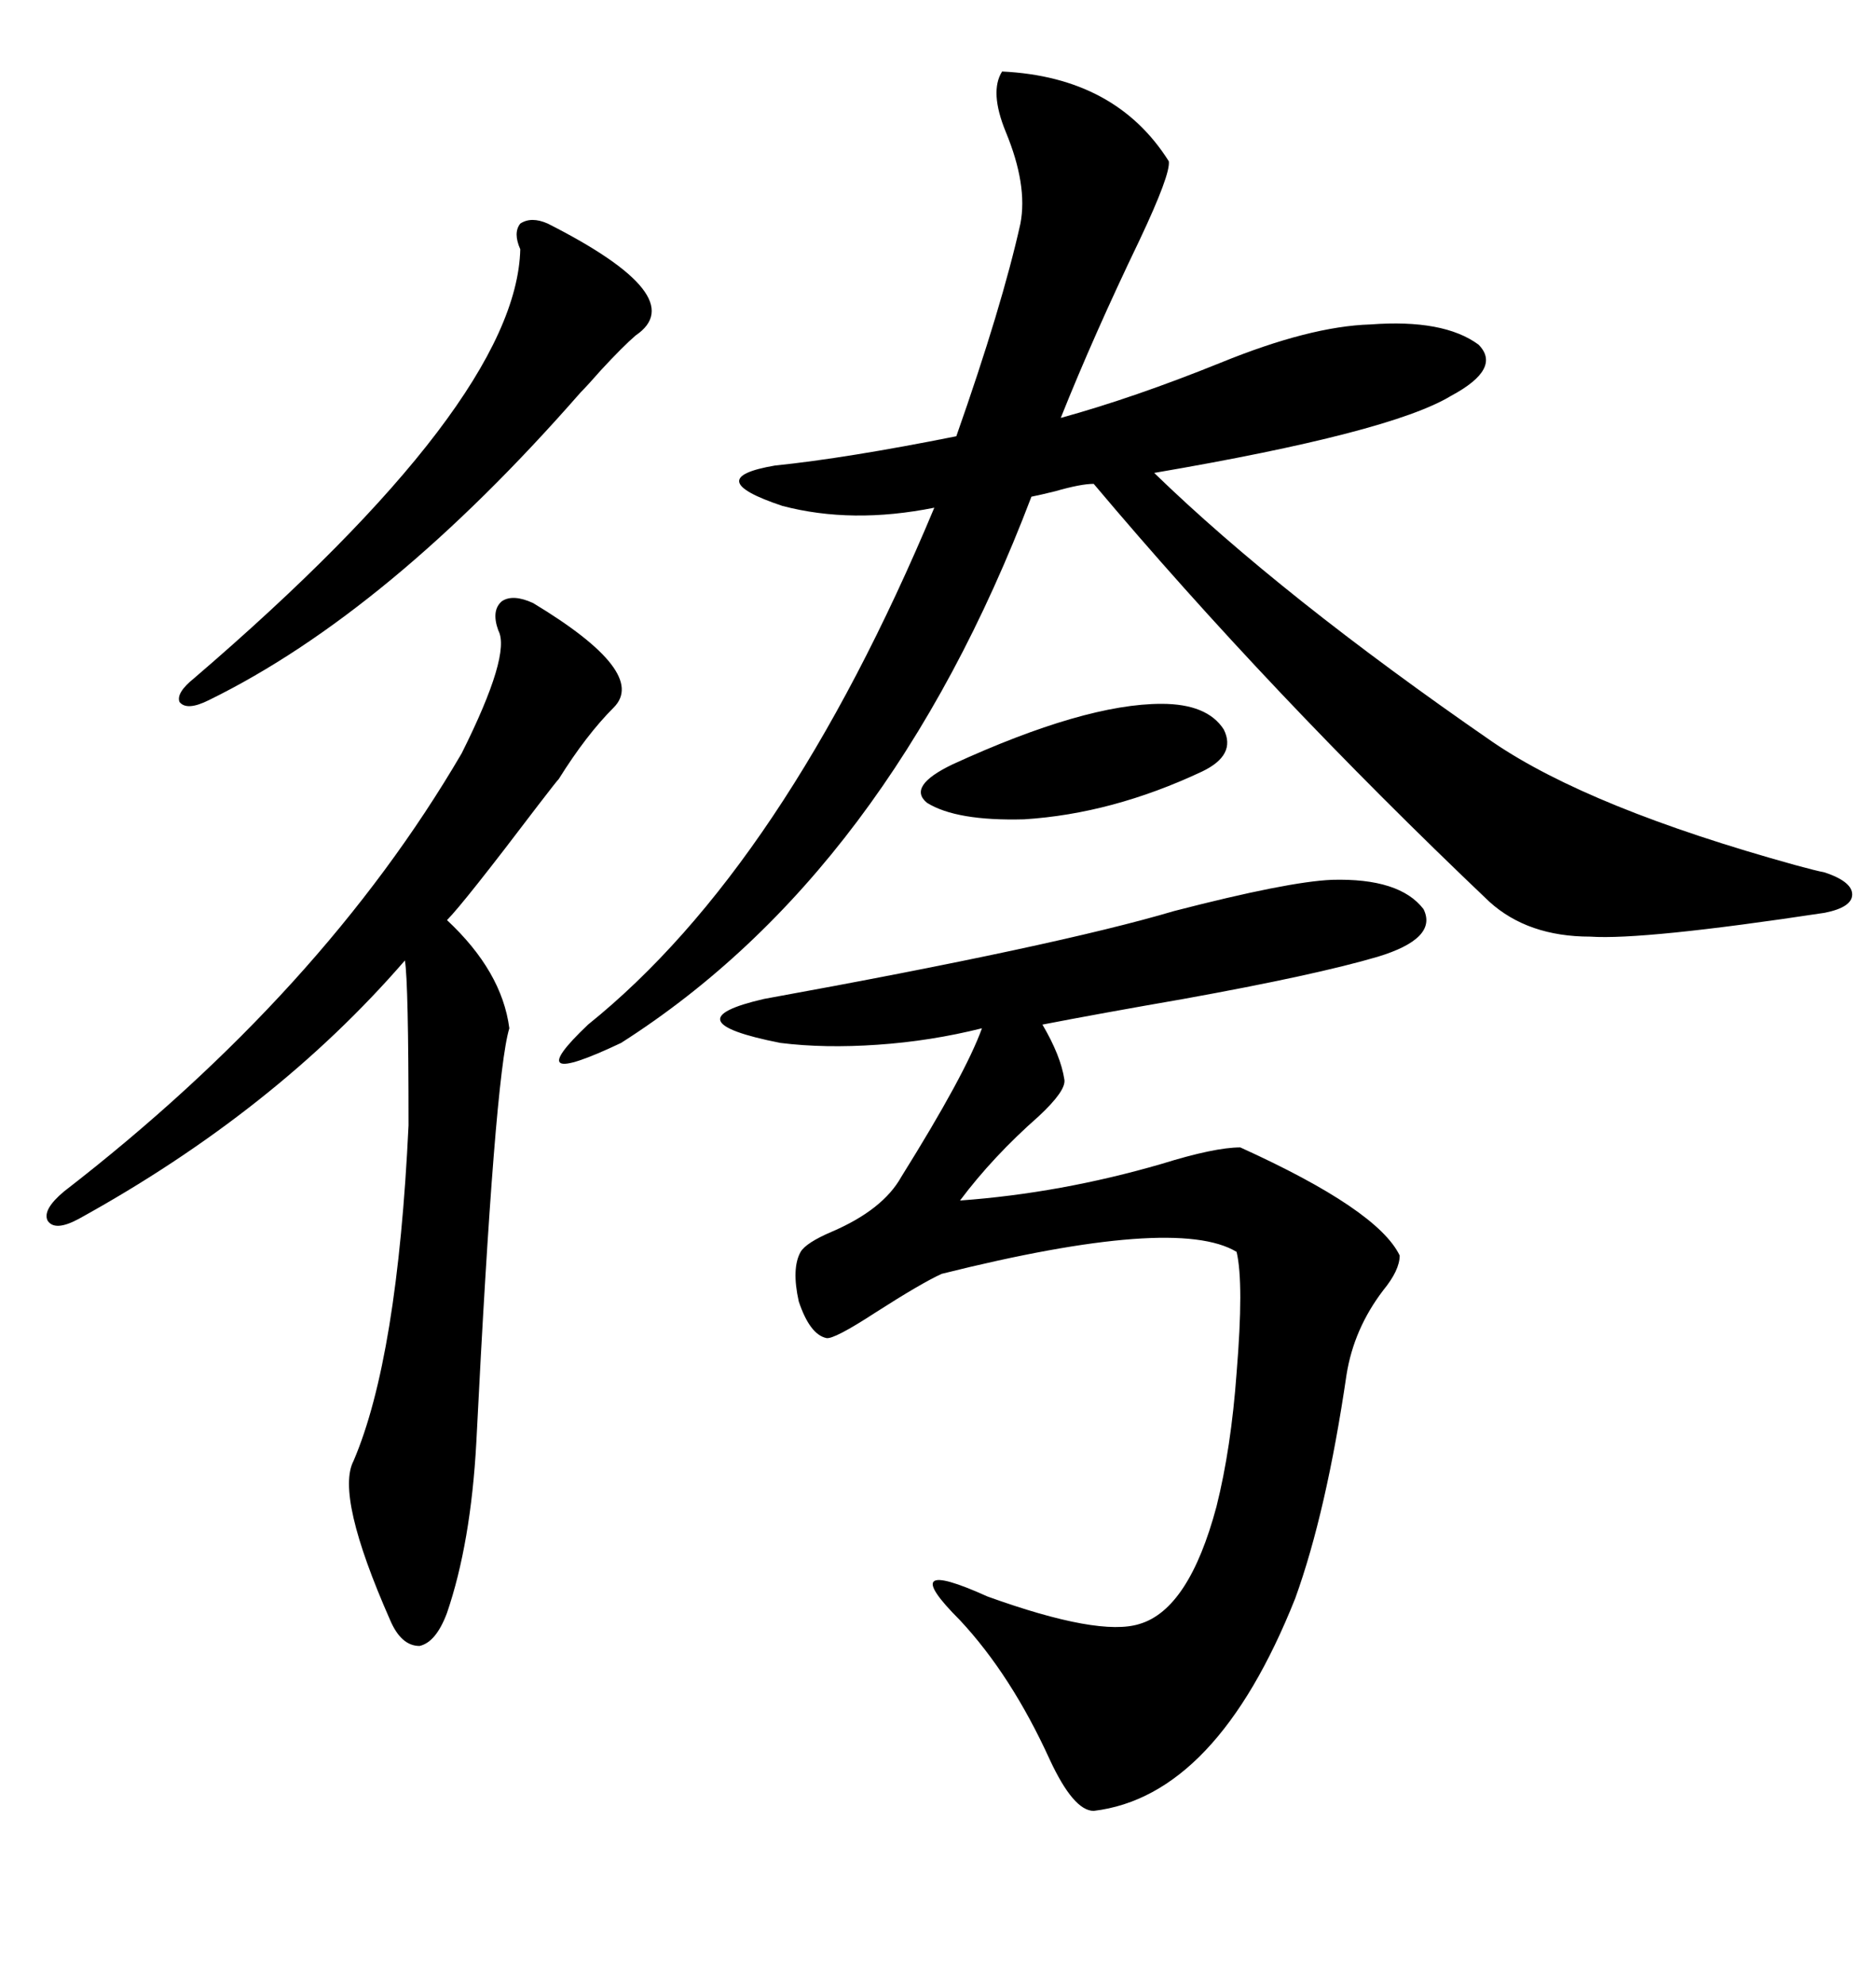 <svg xmlns="http://www.w3.org/2000/svg" xmlns:xlink="http://www.w3.org/1999/xlink" width="300" height="317.285"><path d="M160.25 11.43L160.25 11.43Q178.42 12.30 186.91 25.78L186.91 25.78Q187.21 27.83 182.23 38.38L182.23 38.38Q174.90 53.61 169.63 66.80L169.63 66.80Q181.35 63.57 195.12 58.01L195.12 58.01Q209.47 52.15 219.14 51.86L219.14 51.86Q230.86 50.98 236.43 55.08L236.43 55.08Q240.23 58.89 232.03 63.28L232.03 63.28Q222.36 69.14 184.57 75.59L184.57 75.59Q204.79 95.21 238.77 118.65L238.77 118.65Q254.30 129.20 287.11 138.28L287.11 138.28Q290.33 139.16 291.80 139.45L291.80 139.45Q296.19 140.92 296.19 142.97L296.19 142.97Q296.19 145.02 291.80 145.90L291.80 145.90Q262.79 150.29 254.30 149.71L254.30 149.71Q244.34 149.71 238.18 144.14L238.18 144.14Q203.03 110.74 174.90 77.34L174.90 77.34Q172.85 77.34 168.75 78.52L168.75 78.52Q166.41 79.10 164.94 79.39L164.94 79.39Q142.09 139.45 99.32 166.70L99.32 166.70Q82.62 174.61 94.04 163.77L94.04 163.77Q125.39 138.57 149.41 81.15L149.41 81.15Q136.23 83.79 125.10 80.86L125.10 80.86Q111.91 76.46 123.93 74.41L123.93 74.41Q135.35 73.24 152.93 69.73L152.93 69.73Q160.25 48.93 163.18 35.74L163.18 35.74Q164.36 29.59 160.84 21.09L160.84 21.09Q158.20 14.65 160.25 11.43ZM212.99 140.63L212.99 140.63Q223.83 140.33 227.64 145.31L227.64 145.31Q229.98 150 220.31 152.93L220.31 152.93Q210.35 155.86 189.26 159.67L189.26 159.67Q175.78 162.01 166.70 163.77L166.70 163.77Q169.63 168.75 170.21 172.56L170.21 172.56Q170.51 174.32 166.11 178.42L166.11 178.42Q158.79 184.86 153.52 191.89L153.52 191.89Q169.63 190.72 185.74 186.04L185.74 186.04Q194.24 183.40 198.34 183.40L198.34 183.40Q220.31 193.36 223.83 200.68L223.83 200.68Q223.83 203.03 221.19 206.25L221.19 206.25Q216.50 212.40 215.33 219.73L215.33 219.73Q212.11 241.70 207.13 255.47L207.13 255.47Q194.53 287.11 174.90 289.45L174.90 289.45Q171.68 289.45 167.87 281.25L167.87 281.25Q161.72 267.77 153.52 258.98L153.52 258.98Q142.97 248.44 157.91 255.18L157.91 255.18Q175.78 261.62 182.23 259.57L182.23 259.57Q190.14 257.23 194.53 240.82L194.53 240.82Q196.88 231.45 197.75 219.43L197.75 219.43Q198.93 205.08 197.75 200.10L197.75 200.10Q188.09 194.24 150.59 203.61L150.59 203.61Q147.36 205.08 140.04 209.77L140.04 209.77Q133.30 214.16 132.13 213.87L132.13 213.87Q129.49 213.28 127.73 208.01L127.73 208.01Q126.56 202.73 128.03 200.10L128.03 200.10Q128.91 198.63 133.01 196.88L133.01 196.88Q141.21 193.36 144.14 188.09L144.14 188.09Q154.39 171.68 157.03 164.36L157.03 164.36Q148.83 166.41 140.33 166.99L140.33 166.99Q131.84 167.58 124.80 166.70L124.80 166.70Q106.93 163.18 122.17 159.67L122.17 159.67Q169.04 151.17 187.79 145.61L187.79 145.61Q205.96 140.92 212.99 140.63ZM85.25 96.39L85.25 96.39Q103.71 107.52 98.14 113.09L98.14 113.09Q93.75 117.48 89.36 124.51L89.36 124.51Q89.06 124.80 86.13 128.61L86.13 128.61Q74.12 144.43 71.48 147.07L71.48 147.07Q80.27 155.27 81.45 164.36L81.45 164.36Q79.10 171.97 76.17 230.57L76.17 230.57Q75.29 246.68 71.48 257.81L71.48 257.81Q69.73 262.50 67.09 263.09L67.09 263.09Q64.16 263.09 62.40 258.98L62.40 258.98Q53.61 239.06 56.54 233.50L56.54 233.50Q63.57 217.09 65.33 179.88L65.33 179.88Q65.33 157.03 64.75 153.52L64.75 153.52Q43.95 177.54 12.60 194.82L12.60 194.82Q8.79 196.88 7.62 195.12L7.62 195.12Q6.74 193.36 10.25 190.43L10.25 190.43Q51.56 158.50 73.83 120.41L73.83 120.41Q81.74 104.59 79.69 100.78L79.69 100.78Q78.52 97.56 80.27 96.09L80.27 96.09Q82.03 94.92 85.25 96.39ZM87.60 35.74L87.60 35.74Q110.74 47.46 101.66 53.61L101.66 53.61Q99.61 55.37 96.09 59.18L96.09 59.18Q94.04 61.52 92.87 62.70L92.87 62.70Q62.11 97.85 33.40 111.91L33.40 111.91Q29.88 113.67 28.71 112.21L28.71 112.21Q28.13 110.74 31.05 108.40L31.05 108.40Q82.62 64.16 83.20 39.84L83.20 39.84Q82.03 37.21 83.20 35.74L83.20 35.74Q84.96 34.57 87.60 35.74ZM185.74 112.50L185.74 112.50Q193.07 112.50 195.70 116.60L195.70 116.60Q197.75 120.70 192.19 123.34L192.19 123.34Q177.83 130.08 163.77 130.96L163.77 130.96Q152.93 131.25 148.24 128.32L148.24 128.32Q145.02 125.68 152.34 122.17L152.34 122.17Q173.44 112.50 185.74 112.50Z"/></svg>